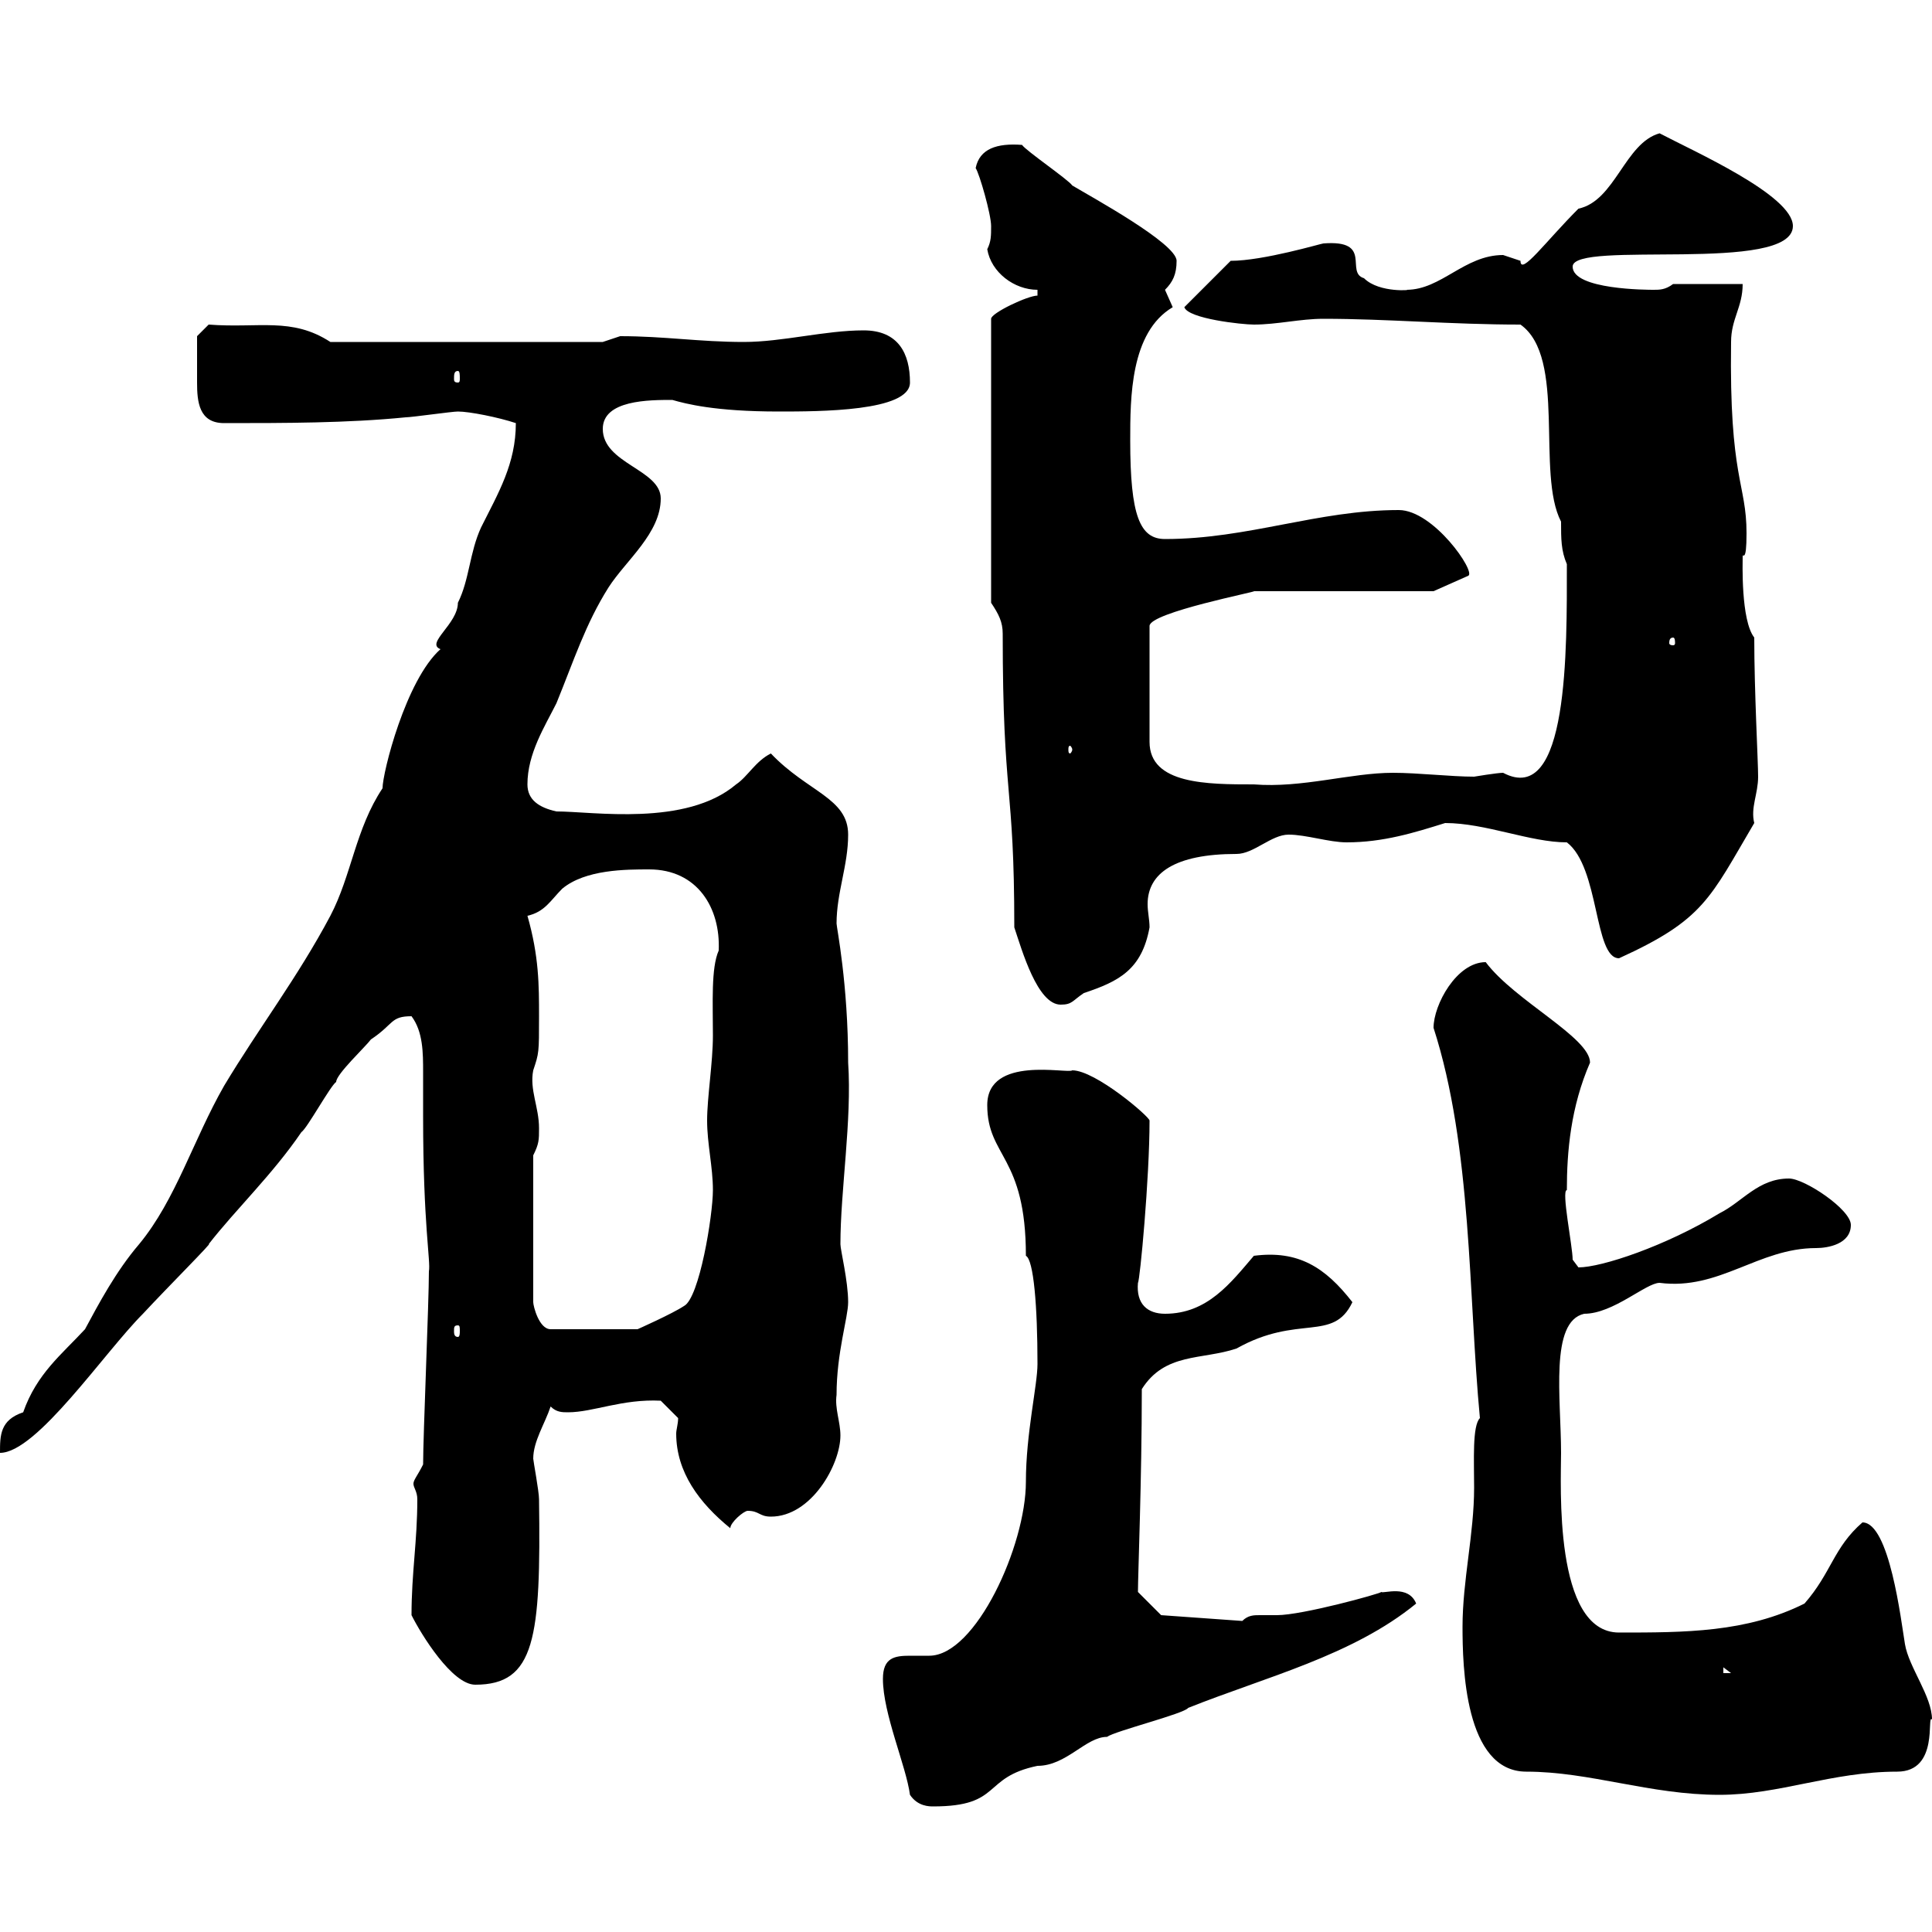 <svg xmlns="http://www.w3.org/2000/svg" xmlns:xlink="http://www.w3.org/1999/xlink" width="300" height="300"><path d="M141.30 278.70C142.50 280.50 144.30 280.50 144.90 280.50C155.70 280.50 152.40 276 161.10 274.20C165.60 274.20 168.60 269.70 171.90 269.70C173.10 268.80 183.90 266.10 184.50 265.20C196.50 260.40 210 257.10 219.90 249C218.70 246 214.80 247.50 214.50 247.20C214.20 247.50 202.20 250.80 198.30 250.80C197.40 250.80 196.50 250.80 195.60 250.80C194.70 250.80 193.80 250.80 192.90 251.70L180.30 250.80L176.70 247.20C176.70 244.50 177.30 229.80 177.30 215.70C180.90 210 186.60 211.20 192 209.40C201.60 204 207 208.50 210 202.20C205.80 196.80 201.60 194.10 194.70 195C191.10 199.20 187.50 204 180.90 204C178.20 204 176.40 202.50 176.70 199.20C177 198.90 178.50 183 178.50 174C178.50 173.40 170.10 166.20 166.50 166.20C165.90 166.80 153.30 163.80 153.30 171.60C153.30 179.70 159.30 179.40 159.30 195C160.50 195.60 161.10 202.80 161.10 211.80C161.10 215.10 159.30 222.60 159.30 230.10C159.30 240 151.50 257.10 144.30 257.10C143.10 257.10 142.50 257.10 141.30 257.10C138.90 257.10 137.10 257.40 137.10 260.70C137.10 266.10 140.70 274.20 141.30 278.70ZM227.10 252.60C227.10 258.60 227.40 275.10 237 275.10C246.90 275.10 256.20 278.70 267 278.70C276.30 278.70 284.40 275.10 294.60 275.10C301.20 275.10 299.10 266.10 300 267C300 263.40 296.40 258.90 295.80 255.30C295.20 251.70 293.40 236.40 289.20 236.40C284.70 240.30 284.40 244.20 280.20 249C271.20 253.50 261.60 253.50 251.40 253.50C241.20 253.50 242.40 230.40 242.40 225.60C242.40 217.20 240.60 205.20 246 204C250.50 204 255.60 199.20 257.70 199.20C267 200.40 273 193.80 282 193.80C283.80 193.80 287.40 193.20 287.40 190.20C287.40 187.80 280.20 183 277.80 183C273 183 270.60 186.60 267 188.40C258.60 193.50 248.70 196.80 245.10 196.80C245.10 196.80 244.20 195.60 244.20 195.60C244.20 193.50 242.40 184.80 243.30 184.80C243.30 178.80 243.90 171.90 246.90 165C246.90 161.10 235.20 155.40 230.70 149.40C226.20 149.40 222.60 156 222.60 159.60C228.60 178.20 228 201.30 229.80 220.20C228.60 221.40 228.90 226.80 228.90 231C228.90 238.20 227.10 245.40 227.10 252.60ZM63.90 250.80C65.40 253.80 70.20 261.60 73.80 261.60C83.10 261.60 84 254.40 83.70 232.80C83.70 231.60 82.80 226.80 82.80 226.50C82.80 223.80 84.60 221.10 85.50 218.40C86.40 219.30 87.30 219.30 88.20 219.30C92.10 219.30 96.60 217.20 102.60 217.50L105.30 220.20C105.30 221.10 105 222 105 222.60C105 228.60 108.60 233.40 113.40 237.30C113.40 236.40 115.50 234.60 116.10 234.60C117.90 234.60 117.90 235.50 119.70 235.50C126 235.50 130.50 227.40 130.50 222.90C130.50 220.80 129.60 218.70 129.90 216.60C129.90 210 131.70 204.60 131.70 202.20C131.70 198.90 130.50 194.10 130.50 193.20C130.50 184.80 132.30 174 131.70 165C131.70 152.70 129.90 144 129.90 143.40C129.90 138.60 131.70 134.40 131.70 129.60C131.70 123.90 125.40 123 119.70 117C117.30 118.20 116.10 120.60 114.30 121.80C106.50 128.40 92.10 126 86.40 126C83.70 125.40 81.90 124.20 81.90 121.80C81.90 117 84.60 112.80 86.40 109.20C89.10 102.60 90.90 96.90 94.50 91.20C97.20 87 102.60 82.80 102.60 77.40C102.60 72.90 93.60 72 93.60 66.60C93.60 62.10 100.80 62.10 104.40 62.10C106.50 62.70 111 63.90 120.90 63.90C127.20 63.90 141.30 63.90 141.30 59.40C141.30 54.90 139.50 51.30 134.10 51.30C128.10 51.30 121.50 53.10 115.50 53.10C108.60 53.10 103.20 52.20 96.30 52.20C96.30 52.20 93.60 53.10 93.60 53.10L51.30 53.10C45.30 49.20 40.20 51 32.40 50.40L30.60 52.20C30.60 53.40 30.60 57 30.60 59.40C30.60 62.40 30.90 65.70 34.80 65.70C44.10 65.70 54 65.70 63 64.80C63.90 64.80 70.20 63.90 71.10 63.90C72.90 63.90 77.40 64.80 80.10 65.70C80.10 72 77.40 76.50 74.70 81.90C72.90 85.80 72.90 90 71.10 93.60C71.10 96.90 66 99.90 68.40 100.80C63 105.60 59.40 120 59.40 122.40C55.20 128.70 54.60 135.90 51.30 142.20C46.20 151.80 40.20 159.60 34.80 168.60C30 177 27.30 186.30 21.60 193.20C18 197.40 15.30 202.50 13.20 206.40C9.60 210.30 5.70 213.30 3.60 219.30C0 220.50 0 222.90 0 225.60C5.70 225.60 16.20 210 22.20 204C26.10 199.80 33.30 192.60 32.40 193.20C36.60 187.80 42.30 182.40 46.80 175.80C47.70 175.20 51.30 168.60 52.20 168C52.20 166.80 56.70 162.60 57.60 161.40C61.20 159 60.60 157.80 63.90 157.80C65.70 160.20 65.70 163.50 65.70 166.50C65.70 168.60 65.70 170.70 65.70 173.40C65.70 190.20 66.90 195.90 66.60 197.40C66.60 202.20 65.70 222.90 65.70 227.40C64.80 229.20 64.20 229.80 64.20 230.40C64.20 231 64.80 231.60 64.80 232.80C64.80 239.40 63.90 244.20 63.90 250.80ZM267.60 258.90L268.80 259.80L267.60 259.80ZM71.10 205.80C71.40 205.80 71.40 206.10 71.40 206.70C71.40 207 71.40 207.60 71.10 207.60C70.50 207.60 70.50 207 70.50 206.70C70.50 206.10 70.50 205.80 71.10 205.80ZM82.80 179.40C83.70 177.60 83.70 177 83.70 175.20C83.70 171.90 82.20 169.20 82.80 166.20C83.70 163.50 83.70 163.50 83.70 157.80C83.70 153 83.70 148.50 81.90 142.20C84.60 141.60 85.50 139.80 87.30 138C90.90 135 97.20 135 100.80 135C108.30 135 111.90 141 111.60 147.60C110.40 150.30 110.70 155.70 110.70 160.80C110.70 165 109.80 170.40 109.80 174C109.80 177.60 110.70 181.20 110.70 184.80C110.70 188.70 108.60 201.60 106.20 202.80C104.40 204 99 206.40 99 206.40L85.50 206.40C83.70 206.40 82.80 202.80 82.80 202.20ZM155.70 98.40C155.70 124.20 157.50 121.50 157.50 144C158.70 147.60 161.10 156 164.70 156C166.50 156 166.50 155.40 168.30 154.20C173.70 152.40 177.30 150.60 178.50 144C178.50 142.80 178.20 141.60 178.20 140.40C178.20 135.60 182.40 132.60 192 132.60C194.70 132.60 197.40 129.60 200.10 129.60C202.80 129.60 206.40 130.80 209.10 130.80C214.80 130.80 219.60 129.30 224.40 127.80C230.70 127.80 237.60 130.80 243.30 130.80C248.40 134.70 247.50 148.80 251.40 148.80C264.60 142.80 265.50 139.50 272.40 127.80C271.80 125.40 273 123.30 273 120.60C273 118.20 272.40 107.40 272.40 99C270.30 96.30 270.60 87.30 270.60 86.40C270.60 85.80 271.20 87.60 271.20 82.80C271.20 75 268.50 74.40 268.80 53.10C268.80 49.50 270.60 47.70 270.60 44.10L259.80 44.10C258.60 45 257.70 45 256.80 45C255.90 45 244.20 45 244.20 41.40C244.20 37.20 278.40 42.60 278.40 35.10C278.40 30.30 262.80 23.40 257.70 20.70C252.30 22.20 250.80 31.20 245.10 32.40C240 37.50 236.10 42.90 236.10 40.50C236.10 40.50 233.40 39.60 233.40 39.60C227.40 39.60 223.80 45 218.40 45C219.60 45 214.20 45.60 211.80 43.20C208.80 42.30 213.30 37.20 205.50 37.80C205.20 37.80 196.20 40.50 191.10 40.50L183.90 47.70C184.50 49.50 192.90 50.40 194.70 50.40C198.30 50.40 201.90 49.50 205.50 49.50C215.40 49.50 225.30 50.40 236.10 50.40C243.30 55.50 238.50 73.50 242.40 81C242.40 83.70 242.40 85.50 243.30 87.60C243.30 100.80 243.60 125.40 233.40 120C232.50 120 228.90 120.60 228.90 120.60C225.30 120.60 220.20 120 216.30 120C209.70 120 202.20 122.40 194.70 121.80C187.50 121.80 178.50 121.80 178.50 115.20L178.50 97.20C178.50 95.10 195.60 91.80 194.70 91.80L222.60 91.80L228 89.40C229.20 88.80 222.60 79.20 217.20 79.20C204.60 79.20 193.80 83.70 180.90 83.70C177 83.70 175.50 80.10 175.50 68.40C175.50 61.80 175.50 51.60 182.10 47.70C182.10 47.70 180.90 45 180.90 45C182.10 43.80 182.70 42.60 182.70 40.50C182.70 37.80 169.50 30.60 166.50 28.80C165.90 27.90 159.30 23.40 158.70 22.50C154.80 22.20 152.10 23.10 151.50 26.10C152.10 27 153.90 33.30 153.90 35.10C153.90 36.60 153.90 37.50 153.30 38.70C153.90 42.30 157.50 45 161.10 45L161.10 45.90C159.60 45.90 153.90 48.60 153.90 49.50L153.90 93.60C155.10 95.40 155.70 96.60 155.70 98.40ZM166.50 116.40C166.50 116.70 166.20 117 166.20 117C165.90 117 165.90 116.70 165.90 116.40C165.90 116.10 165.90 115.80 166.20 115.80C166.20 115.80 166.50 116.10 166.50 116.40ZM259.80 99C260.10 99 260.10 99.60 260.10 99.90C260.10 99.90 260.10 100.20 259.80 100.20C259.20 100.20 259.20 99.90 259.20 99.90C259.20 99.60 259.20 99 259.80 99ZM71.10 57.60C71.40 57.60 71.40 58.20 71.40 58.80C71.40 59.10 71.40 59.40 71.10 59.40C70.50 59.40 70.50 59.10 70.50 58.80C70.50 58.20 70.50 57.60 71.10 57.60Z"/></svg>